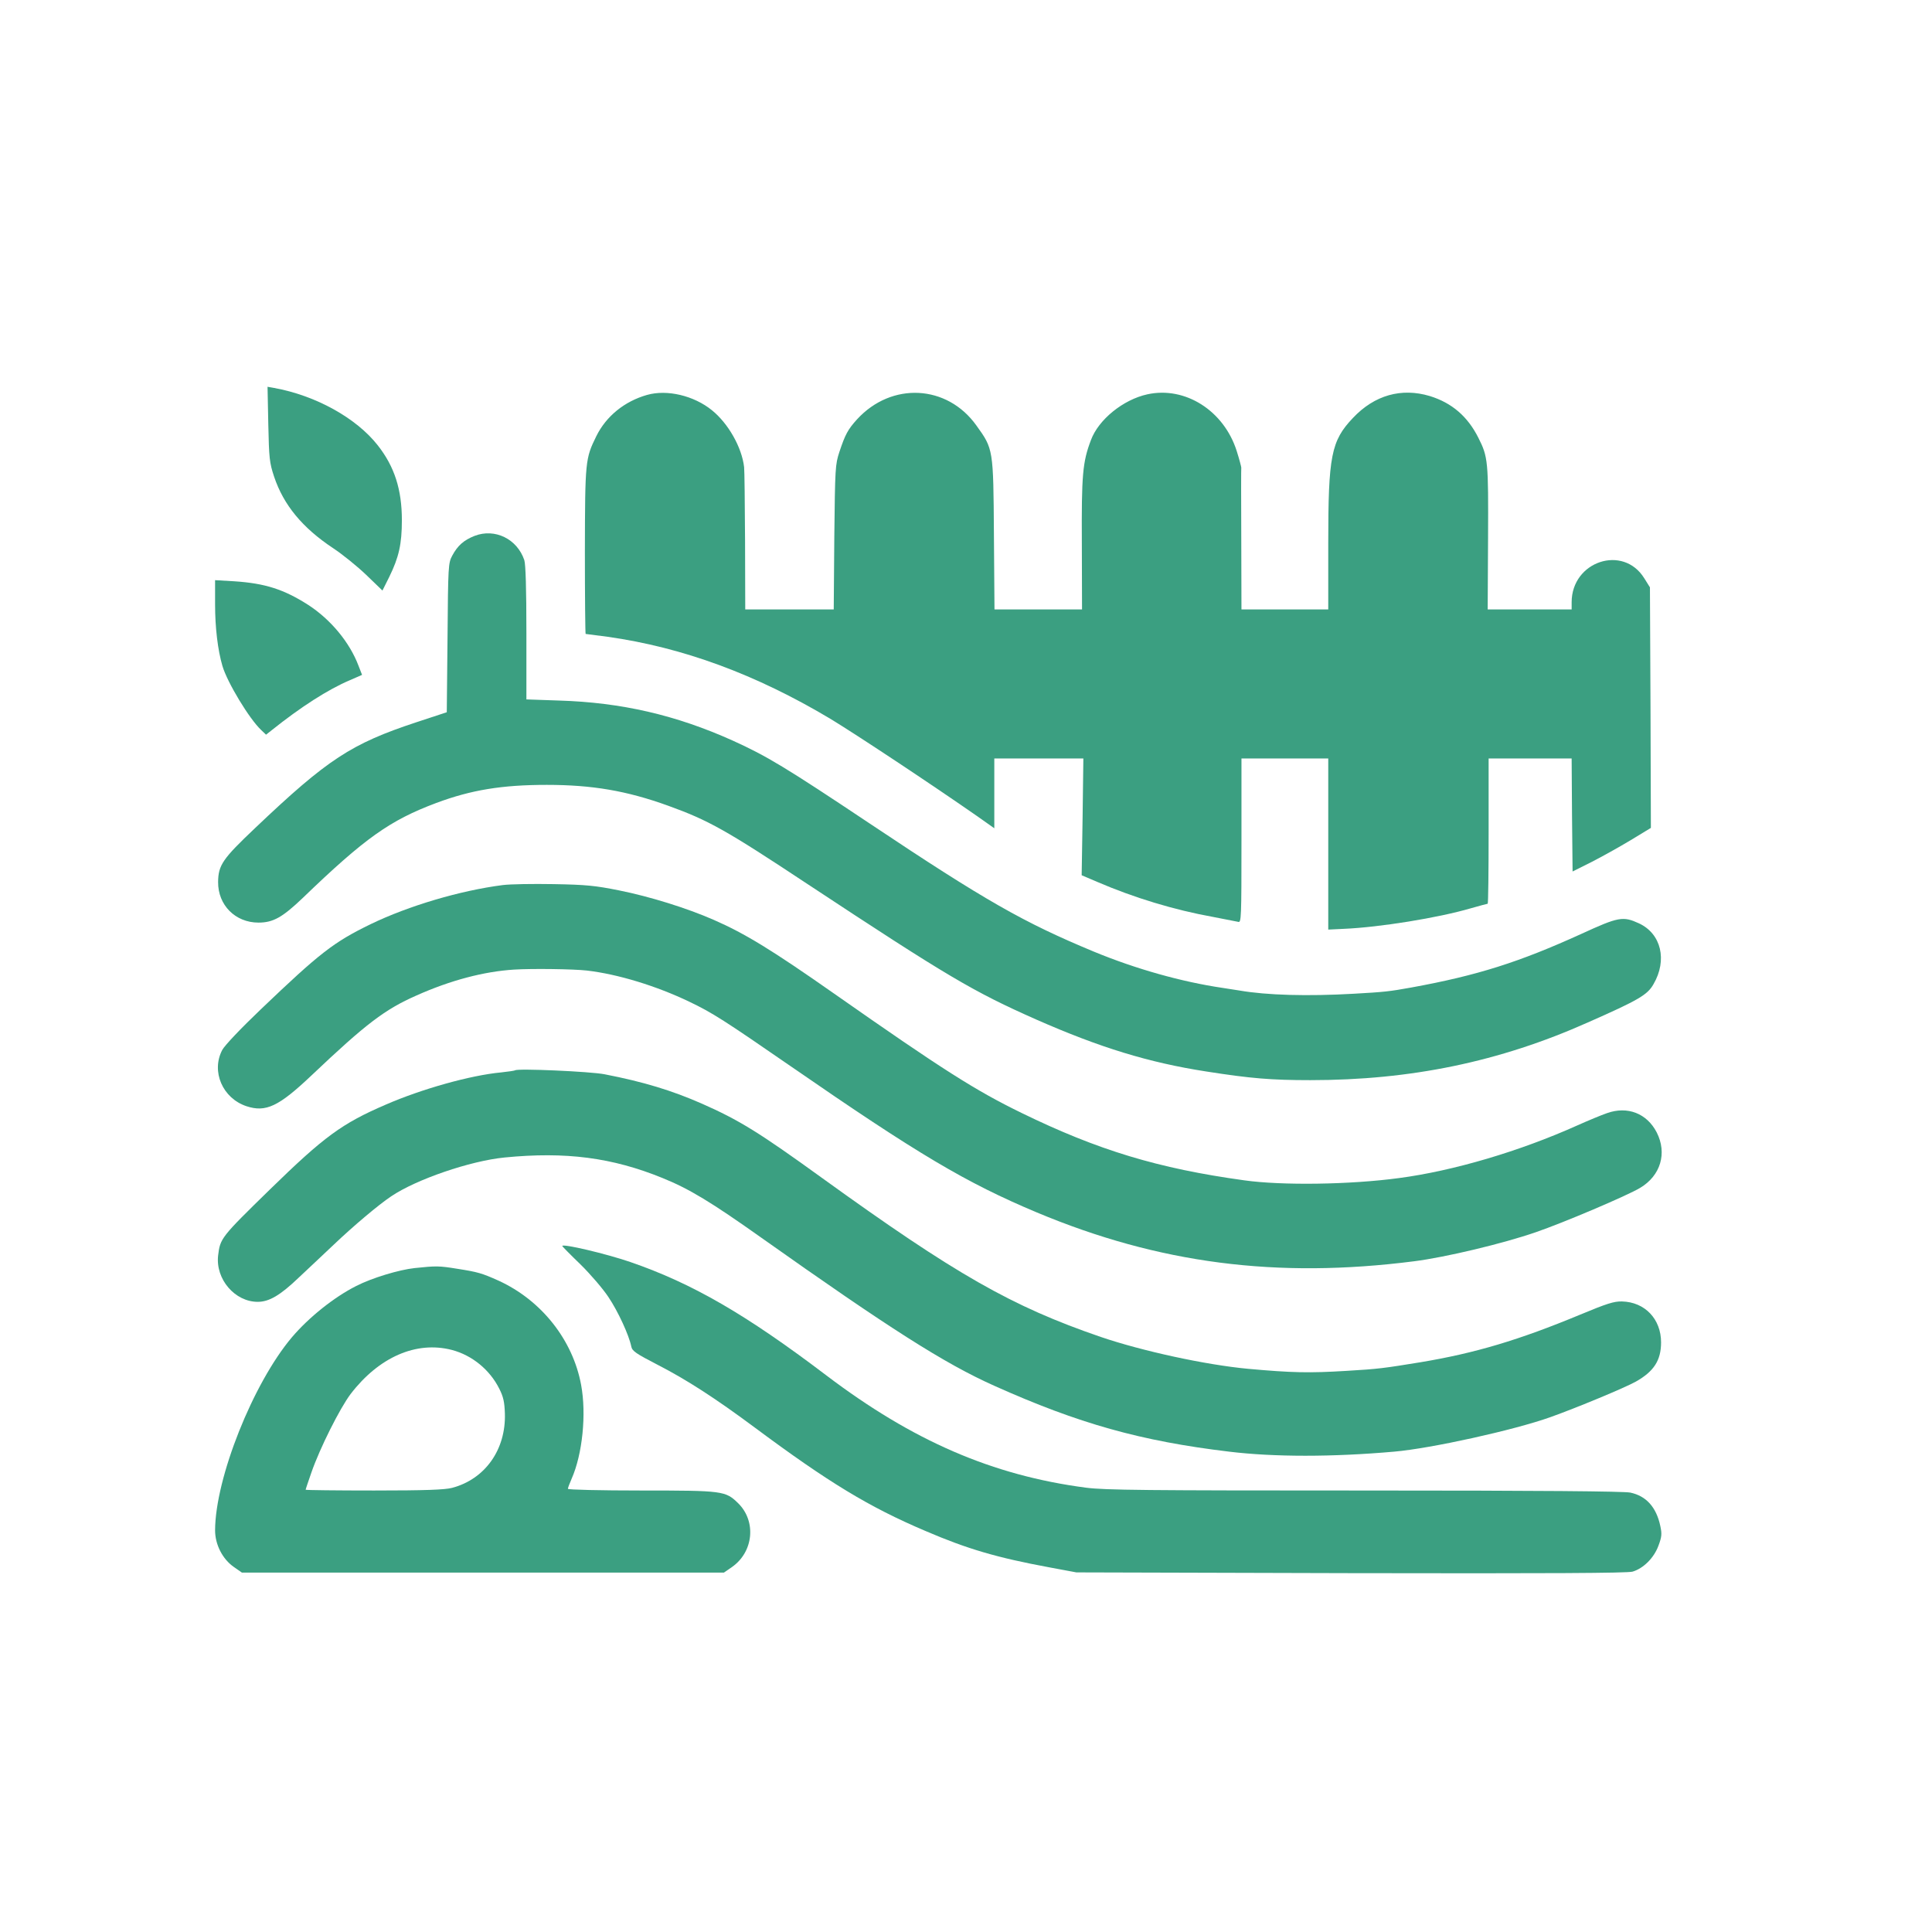 <?xml version="1.0" standalone="no"?>
<!DOCTYPE svg PUBLIC "-//W3C//DTD SVG 20010904//EN"
 "http://www.w3.org/TR/2001/REC-SVG-20010904/DTD/svg10.dtd">
<svg version="1.0" xmlns="http://www.w3.org/2000/svg"
 width="1024pt" height="1024pt" viewBox="0 0 1024 1024"
 preserveAspectRatio="xMidYMid meet">

<g transform="translate(0,1024) scale(0.1,-0.1)"
fill="#3B9F81" stroke="none">
<path d="M1422 7992 c4 -181 6 -204 31 -279 50 -149 149 -270 312 -378 50 -33
129 -97 176 -142 l86 -83 36 72 c51 104 67 174 67 301 0 162 -39 284 -128 397
-114 145 -329 264 -550 304 l-34 6 4 -198z"/>
<path d="M3430 8147 c-120 -34 -217 -113 -269 -218 -59 -120 -60 -131 -61
-610 0 -242 2 -439 4 -439 3 0 55 -7 116 -15 398 -56 787 -199 1183 -436 135
-82 516 -334 775 -514 l92 -65 0 185 0 185 236 0 236 0 -4 -310 -5 -309 82
-35 c195 -84 409 -149 615 -186 63 -12 123 -24 133 -26 16 -5 17 20 17 430 l0
436 230 0 230 0 0 -454 0 -453 83 4 c188 8 499 58 673 109 46 13 86 24 89 24
3 0 5 173 5 385 l0 385 220 0 220 0 2 -300 3 -299 100 50 c55 28 148 80 208
116 l107 65 -2 637 -3 638 -30 48 c-112 181 -385 90 -385 -127 l0 -38 -222 0
-223 0 2 378 c2 407 0 430 -51 531 -57 114 -141 186 -258 222 -150 45 -293 5
-407 -116 -116 -122 -131 -201 -131 -666 l0 -349 -230 0 -230 0 -1 373 c-1
204 -1 375 0 379 0 4 -10 43 -24 87 -68 215 -274 345 -474 301 -128 -28 -259
-134 -299 -243 -44 -116 -50 -183 -48 -549 l1 -348 -232 0 -232 0 -3 398 c-3
453 -3 452 -93 577 -155 217 -449 232 -632 33 -49 -54 -63 -80 -94 -173 -22
-67 -23 -85 -27 -452 l-3 -383 -235 0 -234 0 -1 363 c-1 199 -3 375 -5 391
-12 105 -84 232 -171 302 -95 77 -237 111 -343 81z"/>
<path d="M2516 7400 c-58 -23 -90 -51 -119 -105 -21 -39 -22 -53 -25 -435 l-4
-395 -161 -53 c-345 -114 -470 -195 -855 -561 -172 -163 -195 -196 -196 -286
-1 -122 91 -215 214 -215 78 0 127 28 234 130 331 319 463 412 708 504 185 69
348 96 586 96 240 0 423 -31 642 -110 216 -78 307 -129 739 -415 747 -493 880
-571 1214 -719 336 -148 596 -228 900 -275 236 -37 345 -46 552 -46 532 0
1002 97 1469 305 272 120 318 147 350 204 74 127 41 267 -77 322 -85 39 -108
35 -306 -56 -330 -150 -550 -220 -901 -284 -116 -21 -144 -24 -305 -33 -243
-14 -461 -8 -605 17 -30 5 -71 11 -90 14 -217 32 -459 100 -682 192 -373 155
-574 269 -1188 679 -448 299 -546 358 -727 440 -300 135 -590 202 -920 212
l-173 6 0 352 c0 237 -4 363 -11 386 -38 113 -156 170 -263 129z"/>
<path d="M1140 7035 c0 -120 14 -240 39 -325 26 -88 143 -281 205 -339 l26
-25 28 22 c156 125 301 218 417 267 l64 28 -19 49 c-47 124 -147 244 -265 321
-131 84 -230 115 -392 126 l-103 6 0 -130z"/>
<path d="M2665 5549 c-226 -29 -499 -110 -700 -207 -197 -96 -268 -151 -583
-452 -106 -101 -192 -192 -204 -215 -60 -114 2 -256 128 -298 103 -34 171 -2
346 164 289 274 388 349 556 423 179 80 357 127 517 137 95 6 314 3 385 -5
164 -19 368 -81 545 -166 121 -58 182 -97 537 -342 673 -465 927 -616 1303
-774 647 -271 1272 -352 2000 -259 166 21 472 94 645 154 146 50 485 194 553
235 109 65 144 184 88 294 -52 101 -155 141 -264 102 -29 -10 -99 -39 -157
-65 -305 -137 -657 -241 -945 -279 -259 -35 -621 -40 -820 -12 -457 63 -776
160 -1180 357 -244 119 -415 227 -993 632 -331 232 -473 319 -640 392 -142 62
-337 123 -502 156 -125 25 -173 30 -345 33 -110 2 -231 0 -270 -5z"/>
<path d="M2730 4567 c-3 -2 -36 -7 -74 -11 -161 -15 -419 -87 -612 -171 -232
-100 -326 -169 -614 -450 -259 -253 -263 -258 -274 -350 -14 -125 89 -245 210
-245 60 0 119 34 218 129 56 52 139 131 186 175 103 98 237 211 303 255 133
90 419 188 601 206 324 32 571 0 838 -109 141 -57 258 -128 523 -316 678 -480
971 -667 1235 -785 446 -200 776 -293 1244 -349 238 -29 548 -29 876 0 195 17
635 114 828 183 140 50 395 156 452 188 96 54 134 113 134 208 0 124 -86 214
-207 217 -43 1 -80 -11 -222 -70 -325 -135 -557 -204 -845 -252 -196 -32 -224
-36 -395 -46 -197 -12 -288 -10 -520 11 -225 21 -561 94 -781 169 -472 162
-767 330 -1479 844 -332 240 -437 305 -634 392 -159 70 -310 116 -516 156 -75
15 -464 32 -475 21z"/>
<path d="M2980 3636 c0 -2 43 -46 96 -97 53 -52 120 -130 149 -174 51 -76 109
-202 121 -262 5 -24 24 -37 142 -98 150 -77 305 -177 512 -331 390 -290 605
-421 904 -548 223 -96 381 -142 656 -193 l145 -27 1455 -4 c1049 -2 1466 0
1493 8 57 17 113 72 137 137 18 48 19 63 10 105 -21 99 -74 159 -159 177 -35
7 -471 11 -1409 11 -1164 0 -1376 2 -1476 15 -496 65 -918 248 -1376 595 -427
324 -711 488 -1039 601 -128 44 -361 99 -361 85z"/>
<path d="M2198 3519 c-83 -9 -226 -52 -310 -95 -117 -59 -251 -166 -341 -272
-206 -244 -406 -746 -407 -1023 0 -75 39 -152 99 -194 l43 -30 1277 0 1278 0
42 29 c115 80 131 243 33 339 -67 65 -79 67 -513 67 -215 0 -389 4 -389 9 0 5
9 29 20 54 57 129 79 342 50 497 -44 238 -210 448 -437 552 -89 40 -110 46
-218 63 -98 16 -113 16 -227 4z m197 -434 c107 -28 201 -105 251 -205 22 -43
28 -71 30 -132 6 -191 -105 -348 -280 -394 -38 -10 -140 -14 -413 -14 -200 0
-363 2 -363 4 0 3 14 44 31 93 45 129 150 338 207 414 150 196 348 283 537
234z"/>
</g>
</svg>
